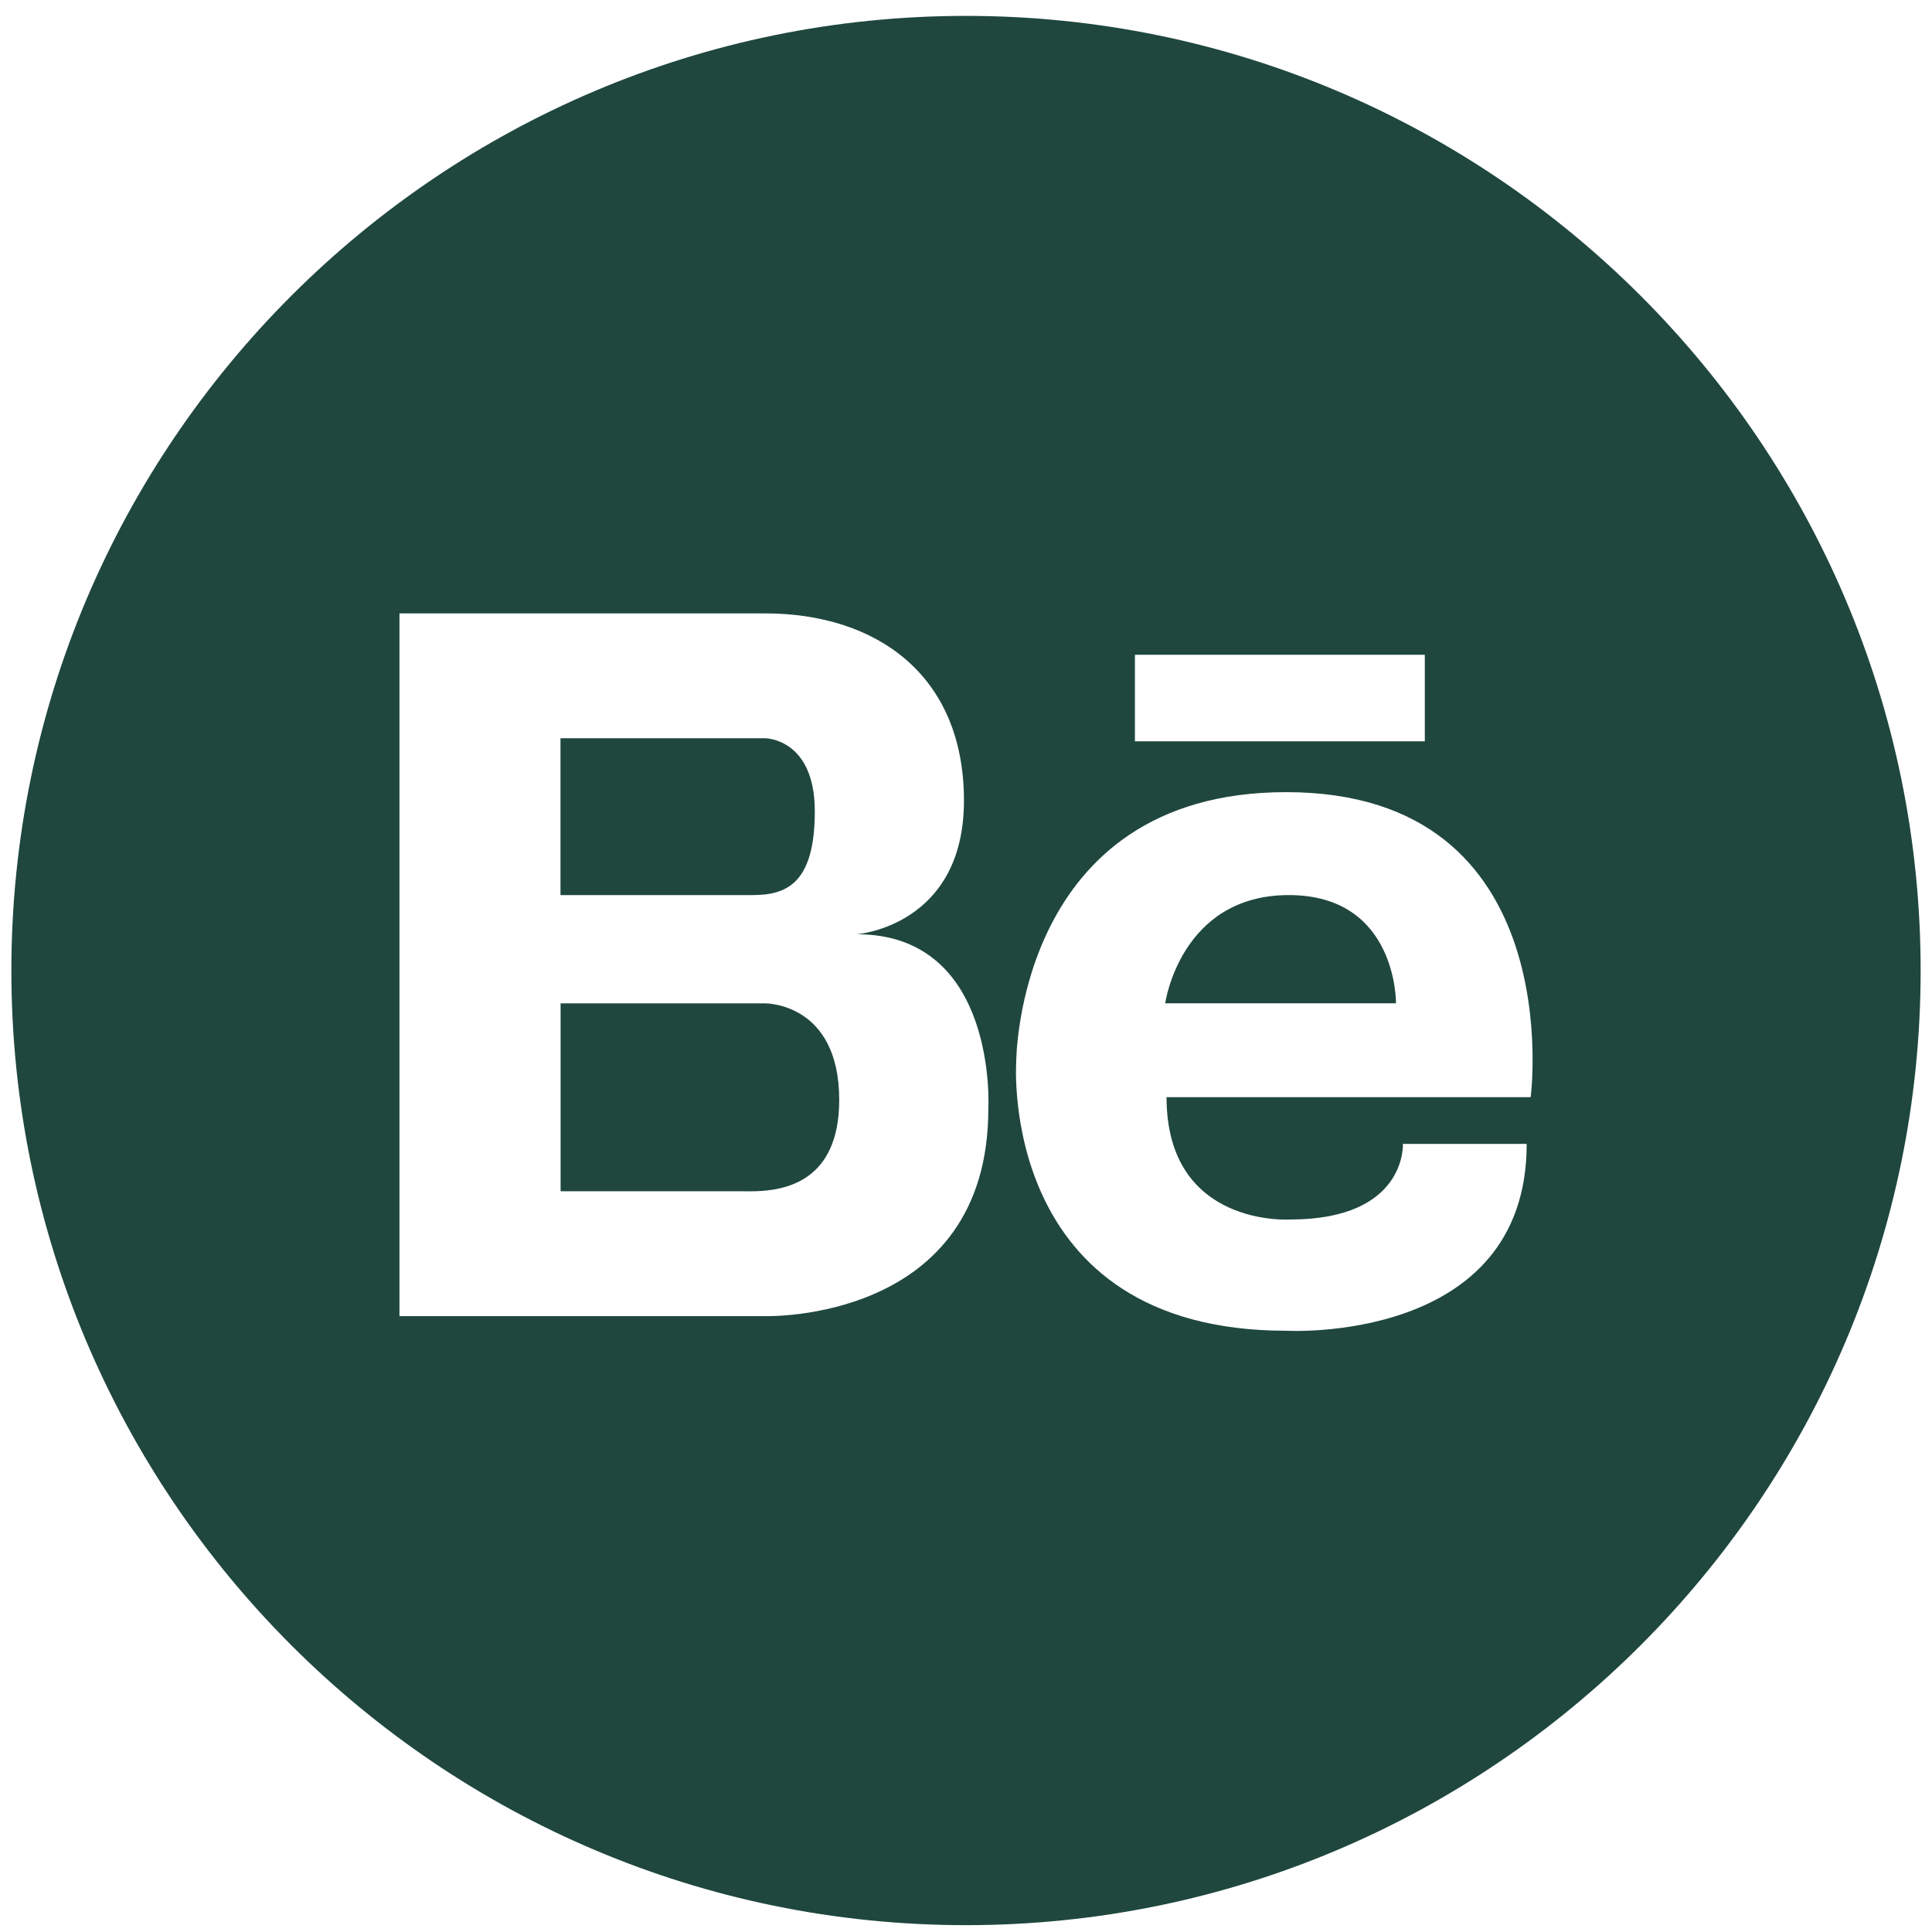 <svg width="85" height="85" viewBox="0 0 85 85" fill="none" xmlns="http://www.w3.org/2000/svg">
<g clip-path="url(#clip0_1401_13394)">
<path d="M35.848 35.695C35.848 32.48 33.661 32.48 33.661 32.48H24.659V39.38H33.102C34.562 39.38 35.848 38.914 35.848 35.695ZM56.703 39.38C51.93 39.38 51.264 44.14 51.264 44.14H61.418C61.418 44.144 61.48 39.38 56.703 39.38ZM33.661 44.144H24.664V52.41H32.634C32.769 52.41 32.969 52.416 33.207 52.41C34.488 52.377 36.922 52.012 36.922 48.393C36.922 44.103 33.661 44.144 33.661 44.144Z" fill="#1F473E"/>
<path d="M42.5 0.699C19.341 0.699 0.5 19.54 0.5 42.699C0.5 65.857 19.341 84.699 42.5 84.699C65.659 84.699 84.5 65.856 84.5 42.699C84.5 19.542 65.66 0.699 42.5 0.699ZM49.932 28.808H62.686V32.616H49.932V28.808ZM43.483 48.777C43.483 58.212 33.66 57.904 33.66 57.904H17.575V26.987H33.66C38.551 26.987 42.41 29.689 42.41 35.221C42.41 40.753 37.694 41.103 37.694 41.103C43.911 41.102 43.483 48.777 43.483 48.777ZM67.345 48.27H51.323C51.323 54.015 56.765 53.653 56.765 53.653C61.901 53.653 61.722 50.327 61.722 50.327H67.168C67.168 59.155 56.587 58.547 56.587 58.547C43.894 58.547 44.709 46.73 44.709 46.73C44.709 46.73 44.698 34.851 56.587 34.851C69.1 34.851 67.342 48.27 67.345 48.27Z" fill="#1F473E"/>
</g>
<defs>
<clipPath id="clip0_1401_13394">
<rect width="84" height="84" fill="white" transform="translate(0.5 0.699)"/>
</clipPath>
</defs>
</svg>

